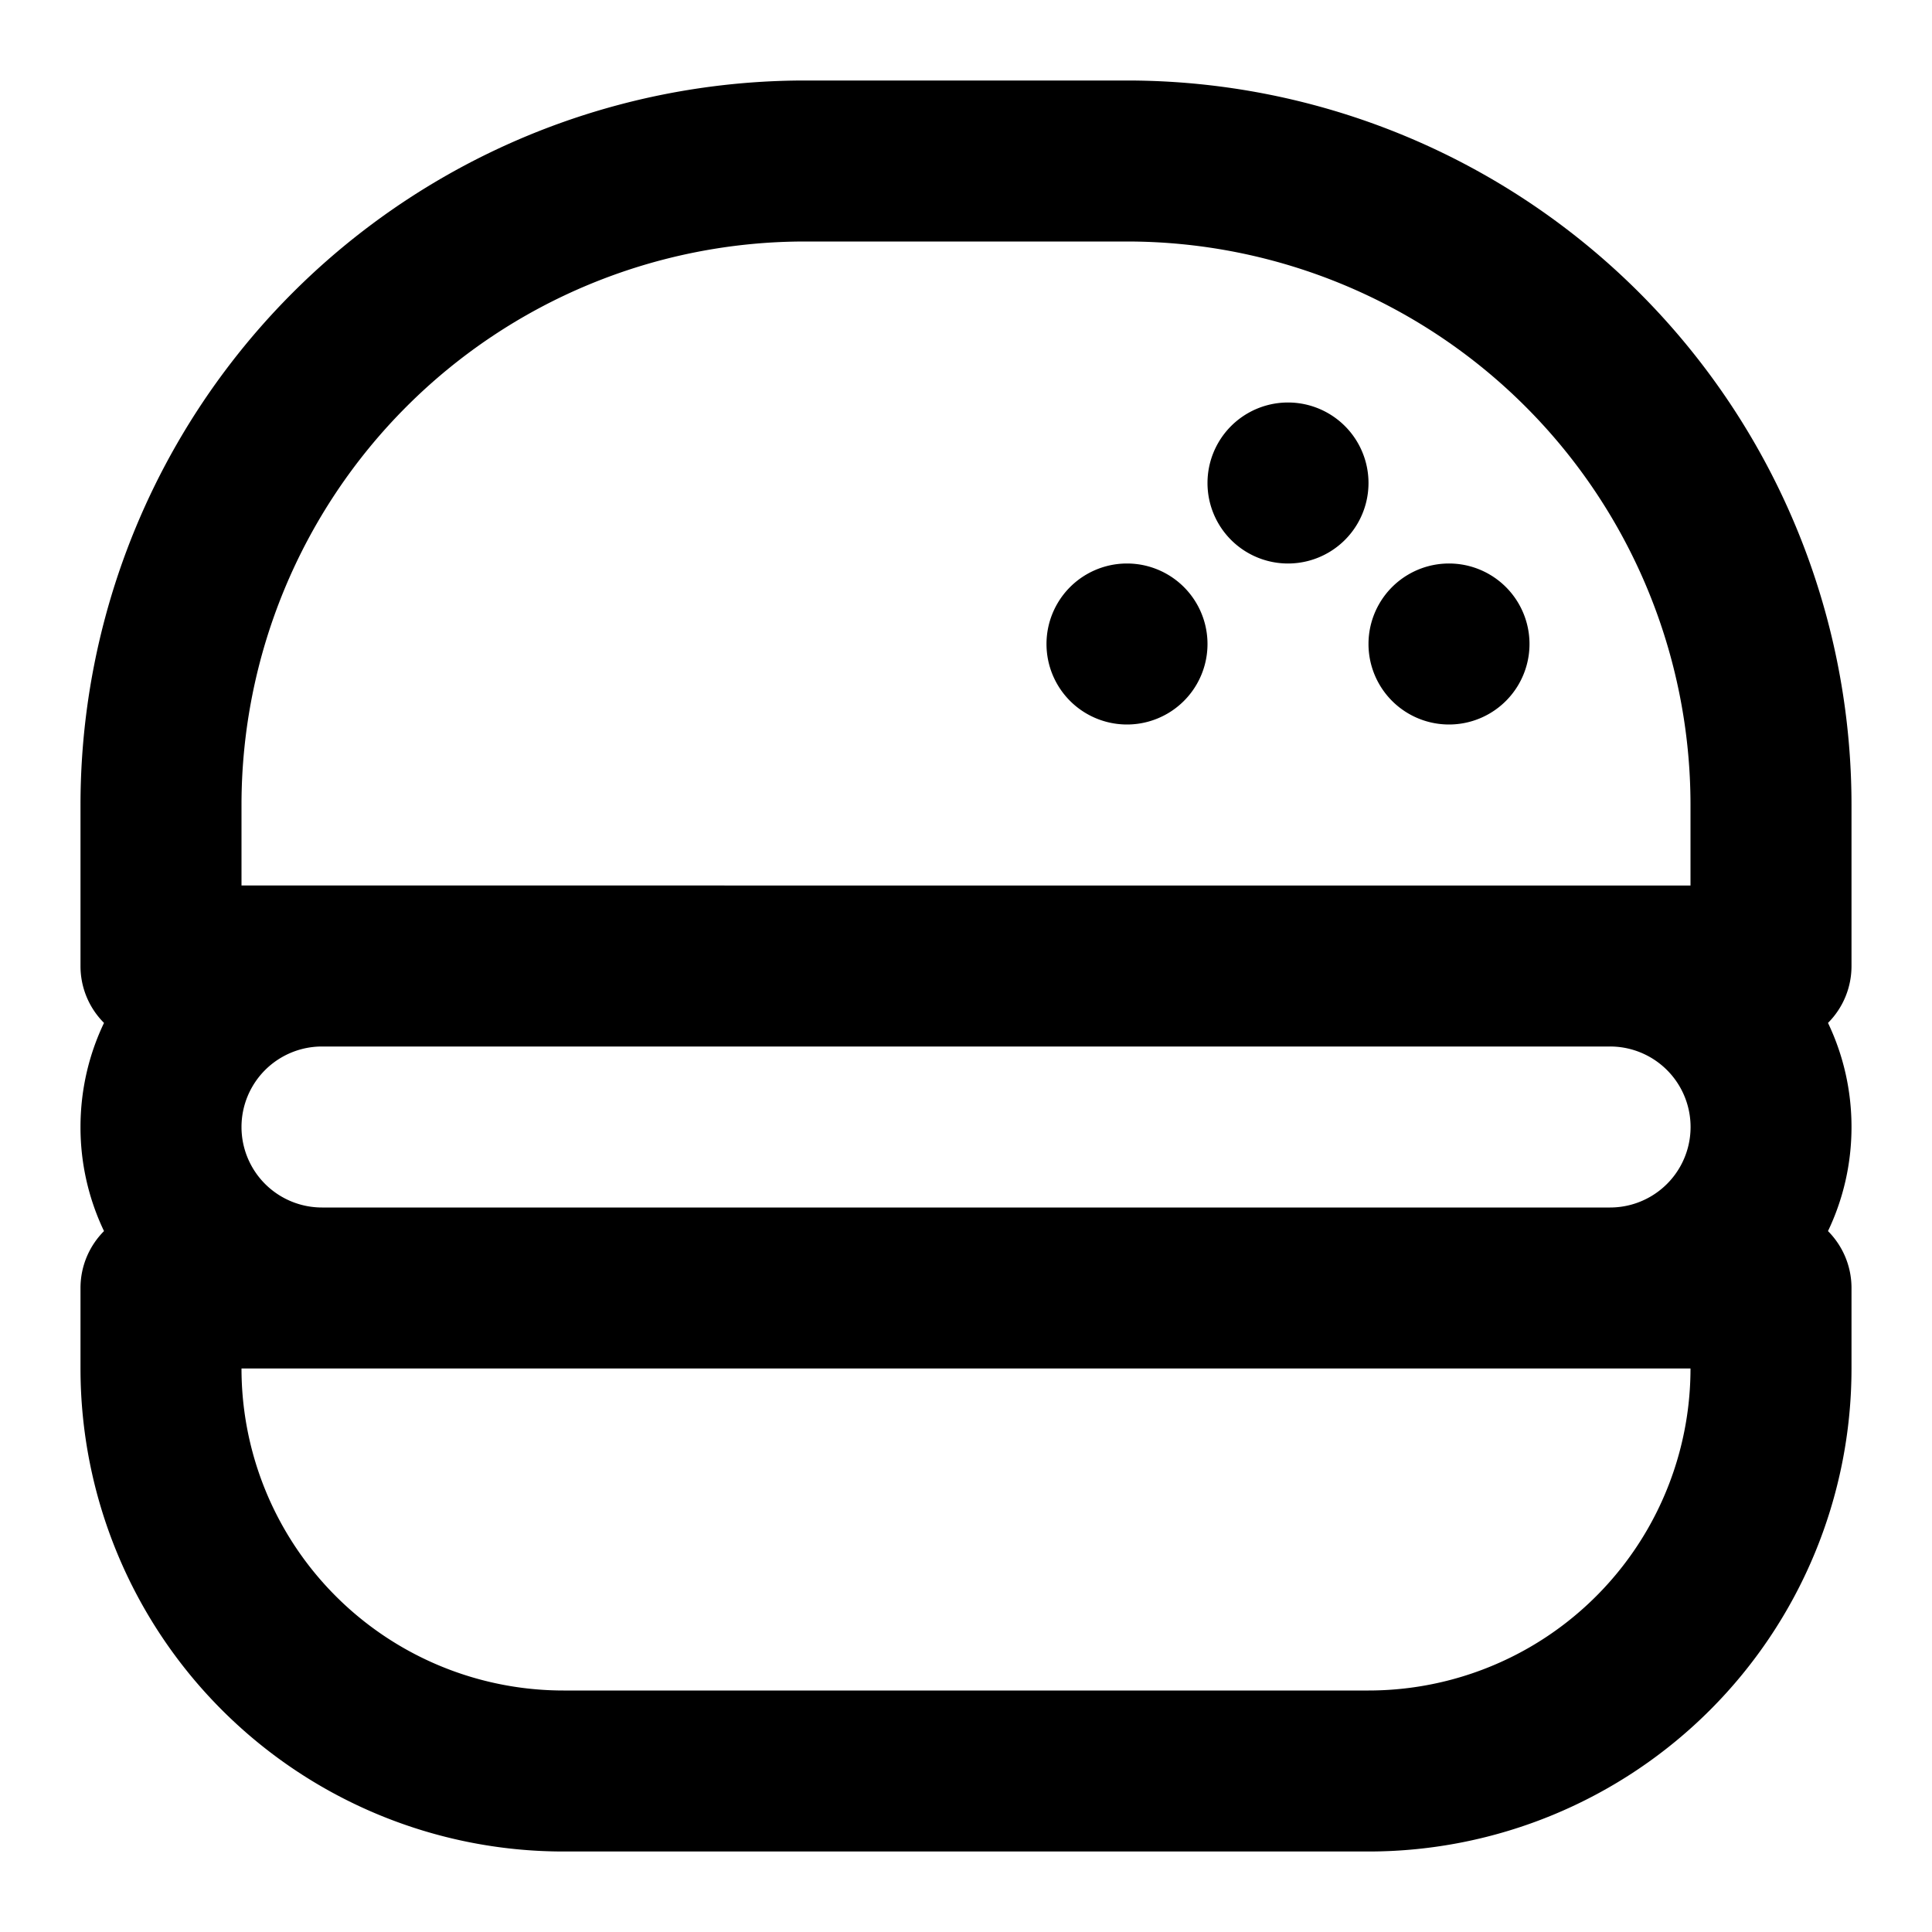 <svg width="24" height="24" viewBox="0 0 24 24" xmlns="http://www.w3.org/2000/svg"><path d="M16 5a1 1 0 1 0 0 2 1 1 0 0 0 0-2ZM17 8a1 1 0 1 1 2 0 1 1 0 0 1-2 0ZM14 7a1 1 0 1 0 0 2 1 1 0 0 0 0-2Z"/><path fill-rule="evenodd" clip-rule="evenodd" d="M23 12a.997.997 0 0 1-.292.707c.187.391.292.83.292 1.293 0 .463-.105.902-.292 1.293.18.181.292.431.292.707v1a6 6 0 0 1-6 6H7a6 6 0 0 1-6-6v-1c0-.276.112-.526.292-.707A2.988 2.988 0 0 1 1 14c0-.463.105-.902.292-1.293A.997.997 0 0 1 1 12v-2a9 9 0 0 1 9-9h4a9 9 0 0 1 9 9v2ZM10 3h4a7 7 0 0 1 7 7v1H3v-1a7 7 0 0 1 7-7ZM4 15h16.002A1 1 0 0 0 20 13H4a1 1 0 0 0 0 2Zm-1 2a4 4 0 0 0 4 4h10a4 4 0 0 0 4-4H3Z"/></svg>
